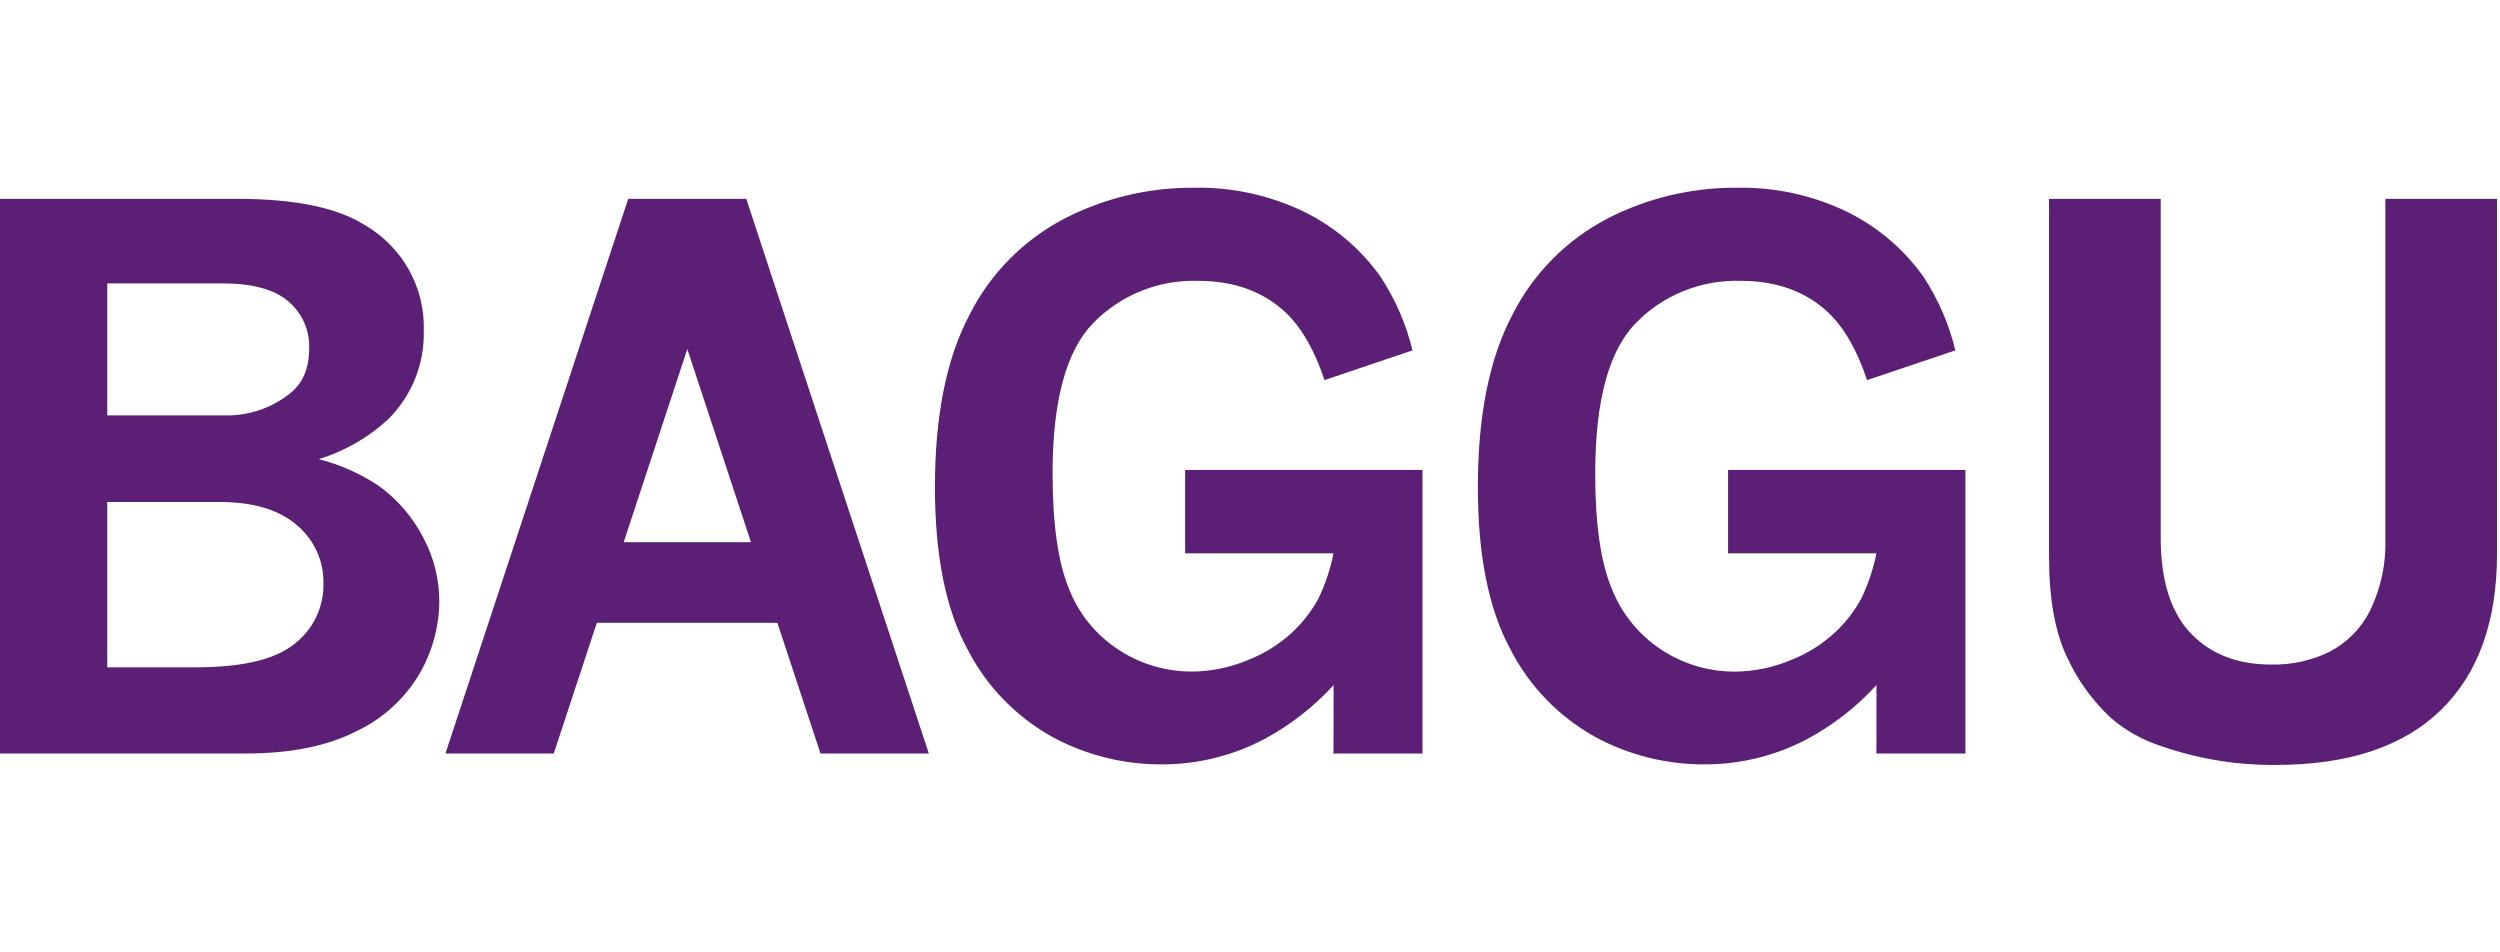 <?xml version="1.0" encoding="UTF-8"?>
<svg xmlns="http://www.w3.org/2000/svg" width="105" height="40" viewBox="0 0 105 40" fill="none">
  <g clip-path="url(#clip0_7871_184456)">
    <path d="M86.06 23.379C86.06 25.135 86.308 26.533 86.803 27.573C87.244 28.546 87.875 29.424 88.661 30.156C89.25 30.661 89.932 31.051 90.671 31.303C92.244 31.862 93.905 32.141 95.577 32.127C98.618 32.127 100.928 31.362 102.507 29.832C104.086 28.301 104.875 26.107 104.875 23.25V8.352H100.185V22.59C100.224 23.642 100.005 24.688 99.546 25.64C99.178 26.383 98.579 26.991 97.837 27.378C97.079 27.745 96.243 27.928 95.399 27.912C93.968 27.912 92.835 27.47 92.001 26.587C91.167 25.703 90.75 24.37 90.75 22.59V8.352H86.06V23.379ZM78.809 31.648H82.548V19.738H72.579V23.241H78.809C78.68 23.891 78.469 24.524 78.182 25.123C77.9 25.647 77.534 26.124 77.1 26.535C76.555 27.047 75.915 27.45 75.215 27.723C74.466 28.041 73.658 28.206 72.841 28.208C71.734 28.206 70.653 27.876 69.738 27.262C68.823 26.648 68.117 25.778 67.711 24.765C67.234 23.651 66.997 22.025 66.999 19.887C66.999 16.826 67.573 14.714 68.72 13.552C69.288 12.973 69.972 12.517 70.73 12.215C71.488 11.912 72.301 11.77 73.118 11.796C74.623 11.796 75.849 12.242 76.796 13.135C77.455 13.763 77.996 14.706 78.418 15.964L82.125 14.716C81.862 13.624 81.412 12.583 80.795 11.638C79.971 10.471 78.861 9.527 77.569 8.892C76.124 8.195 74.529 7.85 72.92 7.885C71.037 7.876 69.181 8.32 67.513 9.179C65.789 10.08 64.395 11.489 63.528 13.21C62.556 15.035 62.07 17.451 62.07 20.458C62.07 23.34 62.53 25.619 63.45 27.292C64.24 28.833 65.479 30.109 67.008 30.956C68.402 31.71 69.967 32.105 71.558 32.104C73.071 32.112 74.561 31.748 75.895 31.045C76.991 30.456 77.978 29.688 78.812 28.773L78.809 31.648ZM56.006 31.648H59.745V19.738H49.776V23.241H56.006C55.878 23.891 55.668 24.523 55.382 25.123C55.099 25.647 54.734 26.123 54.3 26.535C53.754 27.046 53.113 27.449 52.413 27.723C51.664 28.039 50.857 28.203 50.042 28.205C48.971 28.204 47.925 27.897 47.029 27.321C46.068 26.709 45.327 25.816 44.911 24.767C44.443 23.65 44.208 22.023 44.208 19.887C44.208 16.826 44.783 14.714 45.932 13.552C46.499 12.972 47.183 12.517 47.94 12.214C48.697 11.912 49.511 11.769 50.328 11.796C51.833 11.796 53.059 12.242 54.008 13.135C54.667 13.763 55.208 14.706 55.63 15.964L59.325 14.716C59.061 13.623 58.611 12.582 57.992 11.638C57.169 10.47 56.059 9.526 54.767 8.892C53.322 8.195 51.729 7.85 50.12 7.885C48.237 7.876 46.379 8.32 44.71 9.179C42.986 10.08 41.593 11.489 40.726 13.21C39.754 15.035 39.267 17.451 39.267 20.458C39.267 23.34 39.727 25.619 40.647 27.292C41.441 28.833 42.68 30.108 44.208 30.956C45.603 31.71 47.169 32.105 48.761 32.104C50.273 32.111 51.763 31.747 53.095 31.045C54.192 30.456 55.178 29.688 56.012 28.773L56.006 31.648ZM31.541 22.773H26.195L28.867 14.659L31.541 22.773ZM18.708 31.648H23.258L25.066 26.159H32.65L34.461 31.648H39.011L31.343 8.352H26.385L18.708 31.648ZM9.208 21.083C10.634 21.083 11.719 21.407 12.463 22.053C12.822 22.351 13.109 22.724 13.302 23.145C13.496 23.566 13.592 24.024 13.583 24.486C13.597 24.978 13.493 25.466 13.281 25.911C13.069 26.357 12.754 26.747 12.361 27.051C11.545 27.702 10.17 28.027 8.237 28.027H4.504V21.083H9.208ZM9.342 11.902C10.601 11.902 11.523 12.153 12.11 12.656C12.397 12.9 12.625 13.204 12.776 13.545C12.928 13.887 12.999 14.258 12.985 14.63C12.985 15.454 12.732 16.065 12.227 16.484C11.454 17.123 10.472 17.465 9.462 17.448H4.504V11.902H9.342ZM-0.125 31.648H10.302C12.184 31.648 13.734 31.339 14.951 30.721C16.064 30.196 16.991 29.356 17.614 28.308C18.157 27.372 18.445 26.315 18.451 25.238C18.447 24.315 18.218 23.407 17.783 22.59C17.343 21.73 16.704 20.984 15.917 20.412C15.145 19.897 14.29 19.515 13.388 19.284C14.476 18.949 15.473 18.377 16.305 17.609C16.793 17.122 17.177 16.544 17.433 15.909C17.69 15.273 17.814 14.594 17.798 13.91C17.831 13.011 17.615 12.12 17.174 11.332C16.733 10.543 16.082 9.888 15.293 9.434C14.126 8.711 12.348 8.35 9.958 8.352H-0.125V31.648Z" fill="#5B1F76"></path>
  </g>
  <defs>
    <clipPath id="clip0_7871_184456">
      <rect width="105" height="40" fill="white"></rect>
    </clipPath>
  </defs>
</svg>

